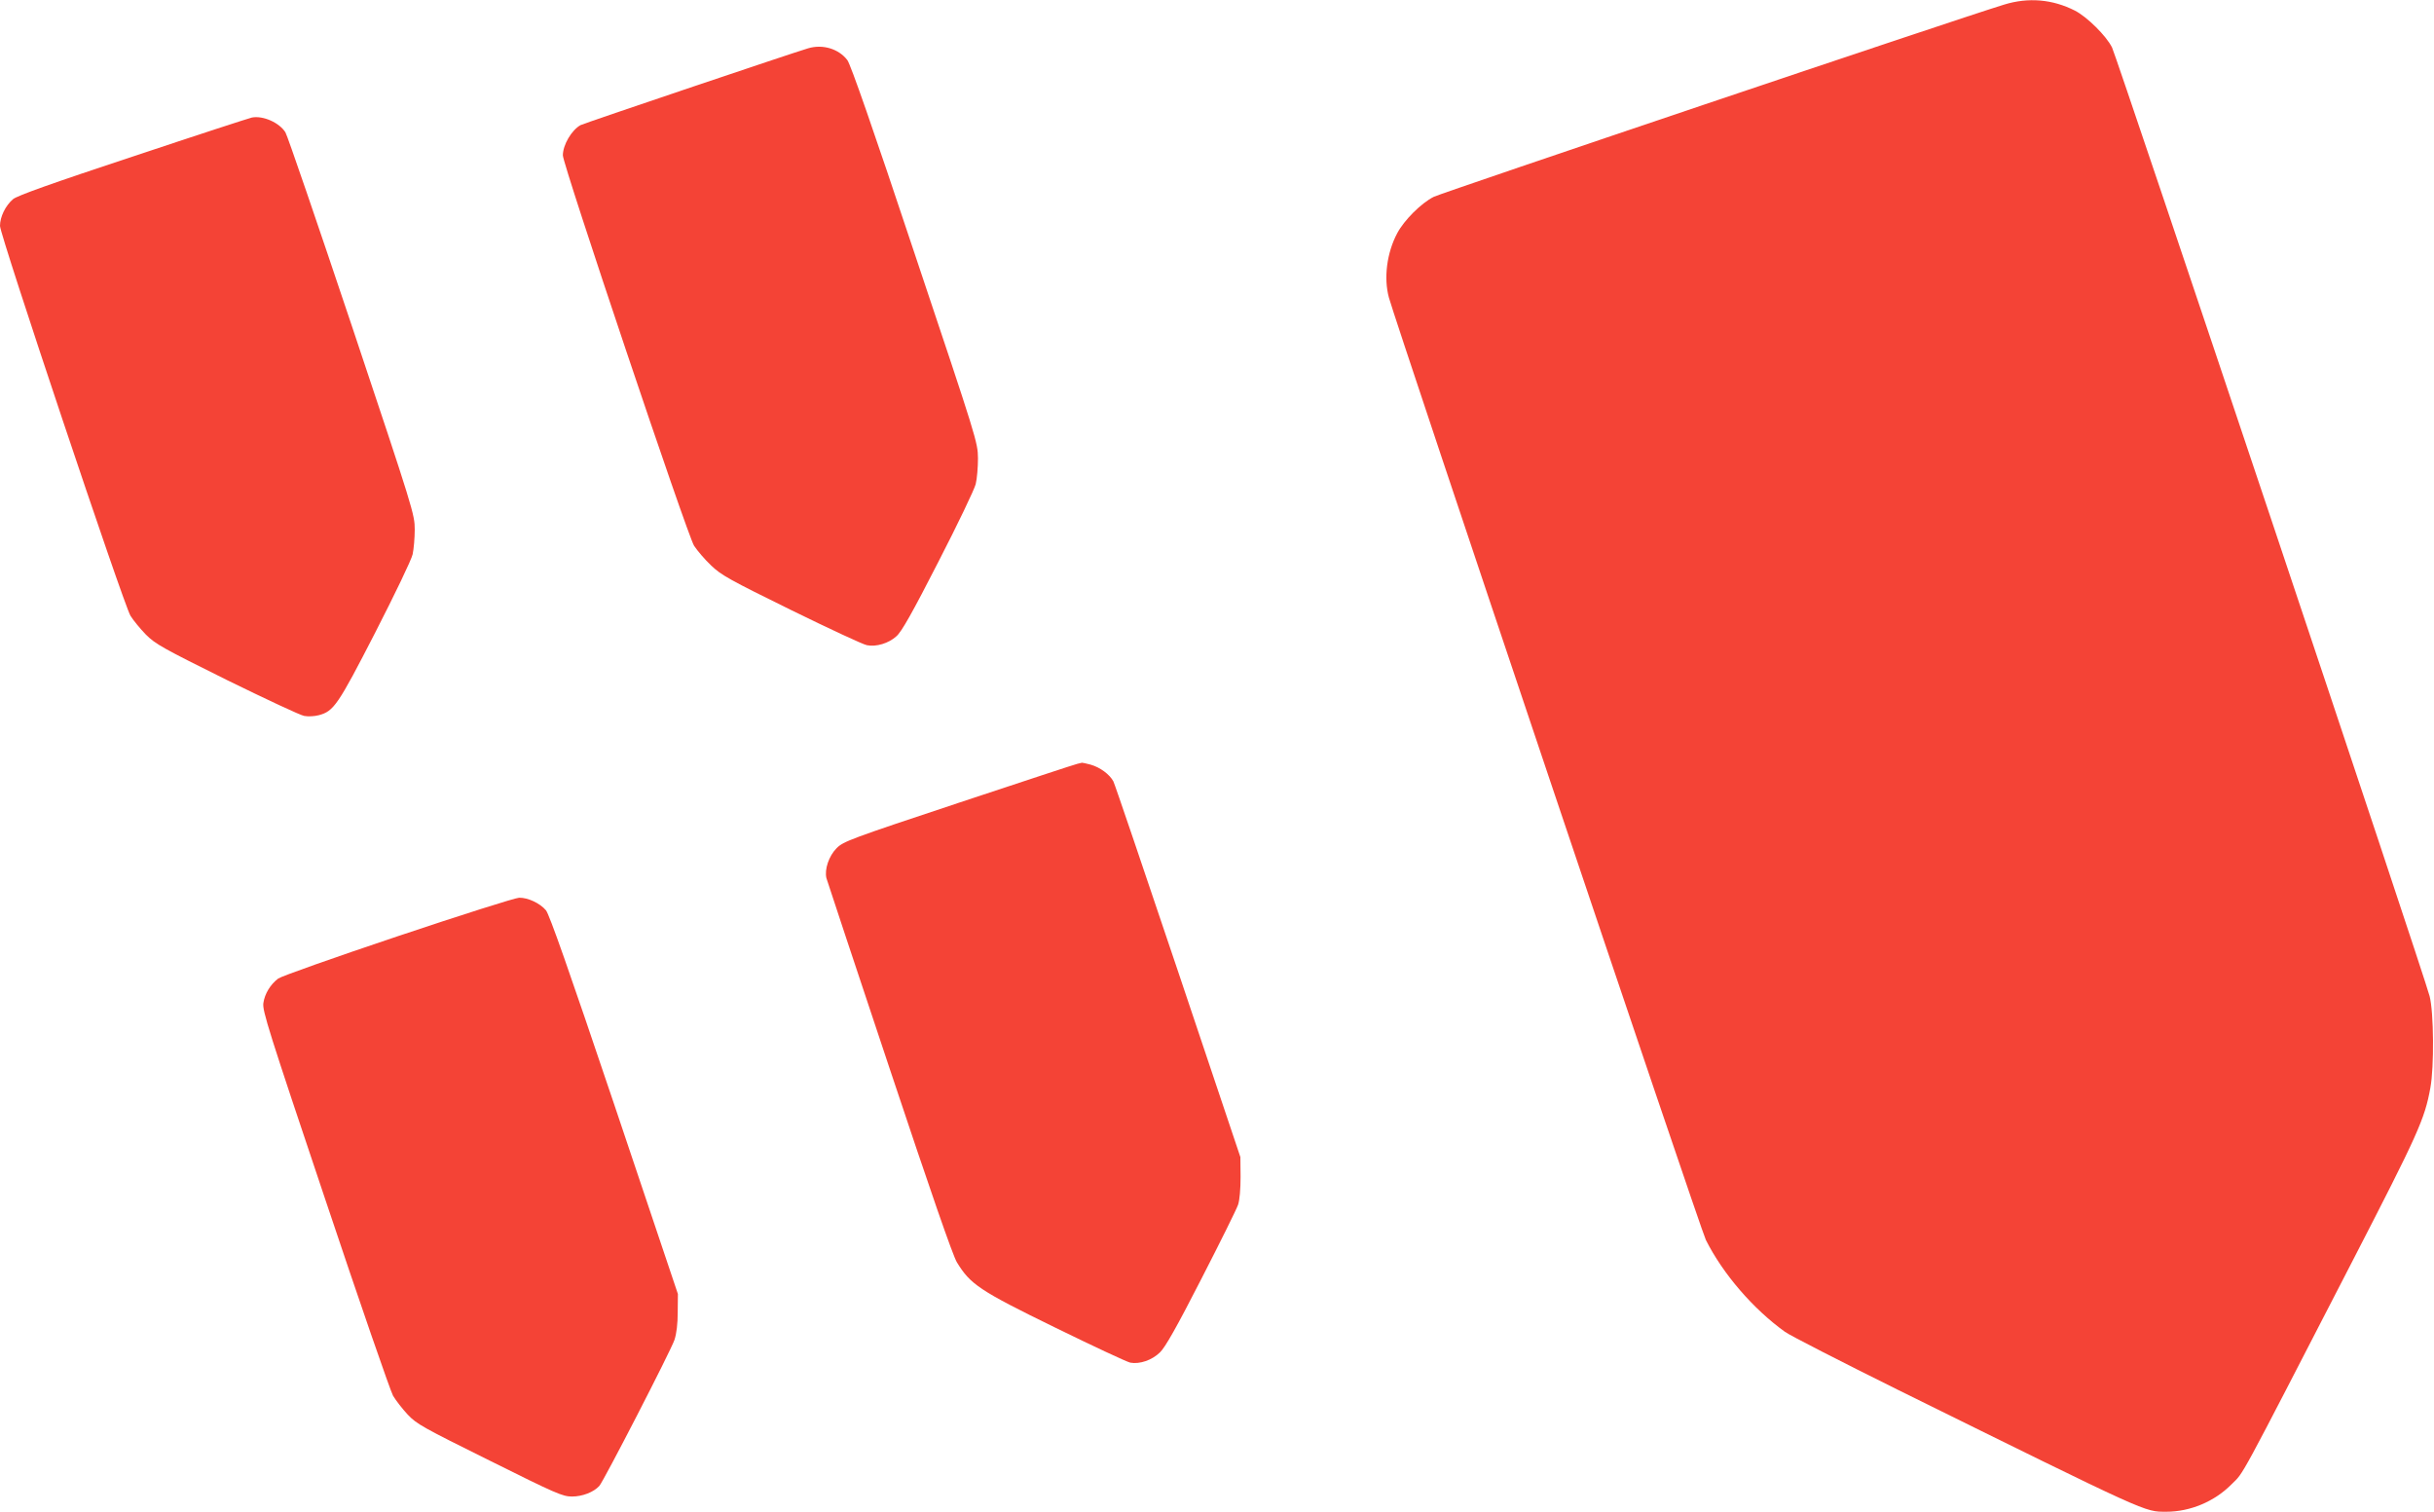 <?xml version="1.0" standalone="no"?>
<!DOCTYPE svg PUBLIC "-//W3C//DTD SVG 20010904//EN"
 "http://www.w3.org/TR/2001/REC-SVG-20010904/DTD/svg10.dtd">
<svg version="1.0" xmlns="http://www.w3.org/2000/svg"
 width="1280pt" height="795pt" viewBox="0 0 1280 795"
 preserveAspectRatio="xMidYMid meet">
<g transform="translate(0,795) scale(0.1,-0.1)"
fill="#f44336" stroke="none">
<path d="M10540 7926 c-243 -74 -2956 -989 -3000 -1011 -66 -33 -156 -123
-192 -191 -55 -103 -72 -236 -44 -339 40 -145 1639 -4902 1667 -4956 90 -179
249 -363 416 -483 28 -20 294 -156 590 -303 1341 -662 1298 -642 1415 -643
125 0 253 53 343 144 68 68 23 -15 632 1166 351 681 384 754 414 920 20 108
18 396 -4 481 -23 96 -1644 4935 -1670 4989 -30 61 -131 161 -195 194 -118 60
-245 71 -372 32z"/>
<path d="M4250 7696 c-79 -23 -1178 -394 -1197 -404 -47 -26 -93 -104 -93
-159 0 -49 655 -1999 690 -2053 17 -26 57 -73 90 -104 53 -51 97 -75 422 -235
200 -98 378 -181 397 -184 48 -10 115 10 155 47 27 23 84 124 220 390 102 198
190 382 197 410 7 28 12 89 12 136 -1 84 -5 97 -332 1073 -221 664 -338 999
-355 1021 -45 59 -129 85 -206 62z"/>
<path d="M1325 7332 c-11 -2 -291 -93 -623 -204 -430 -142 -611 -207 -633
-225 -40 -34 -69 -93 -69 -141 0 -49 648 -1985 686 -2050 14 -23 51 -68 81
-99 51 -51 90 -72 426 -239 204 -100 387 -186 407 -189 21 -4 55 -2 77 4 78
21 100 52 297 436 103 201 190 382 196 410 6 28 11 86 11 130 0 79 -6 100
-330 1069 -182 543 -339 1002 -350 1020 -32 51 -117 89 -176 78z"/>
<path d="M5665 3933 c-11 -2 -292 -95 -624 -205 -569 -189 -606 -203 -641
-238 -41 -41 -65 -112 -54 -158 4 -15 153 -463 331 -997 219 -657 333 -986
355 -1023 71 -116 117 -148 516 -343 200 -98 378 -181 396 -185 50 -9 114 13
156 54 28 27 87 131 218 387 99 193 186 368 193 390 8 24 13 82 13 145 l-1
105 -327 974 c-180 535 -333 986 -341 1002 -20 37 -70 74 -120 88 -22 6 -42
10 -45 10 -3 -1 -14 -3 -25 -6z"/>
<path d="M2093 3027 c-331 -111 -614 -211 -630 -223 -41 -31 -71 -80 -78 -129
-6 -39 27 -144 325 -1031 182 -544 343 -1009 357 -1034 15 -25 49 -69 77 -99
47 -50 80 -68 431 -242 349 -174 384 -189 433 -189 55 0 114 23 144 56 24 28
375 709 395 768 11 34 17 84 17 146 l1 95 -334 994 c-242 718 -342 1002 -360
1024 -31 37 -95 67 -141 66 -19 0 -306 -91 -637 -202z"/>
</g>
</svg>
